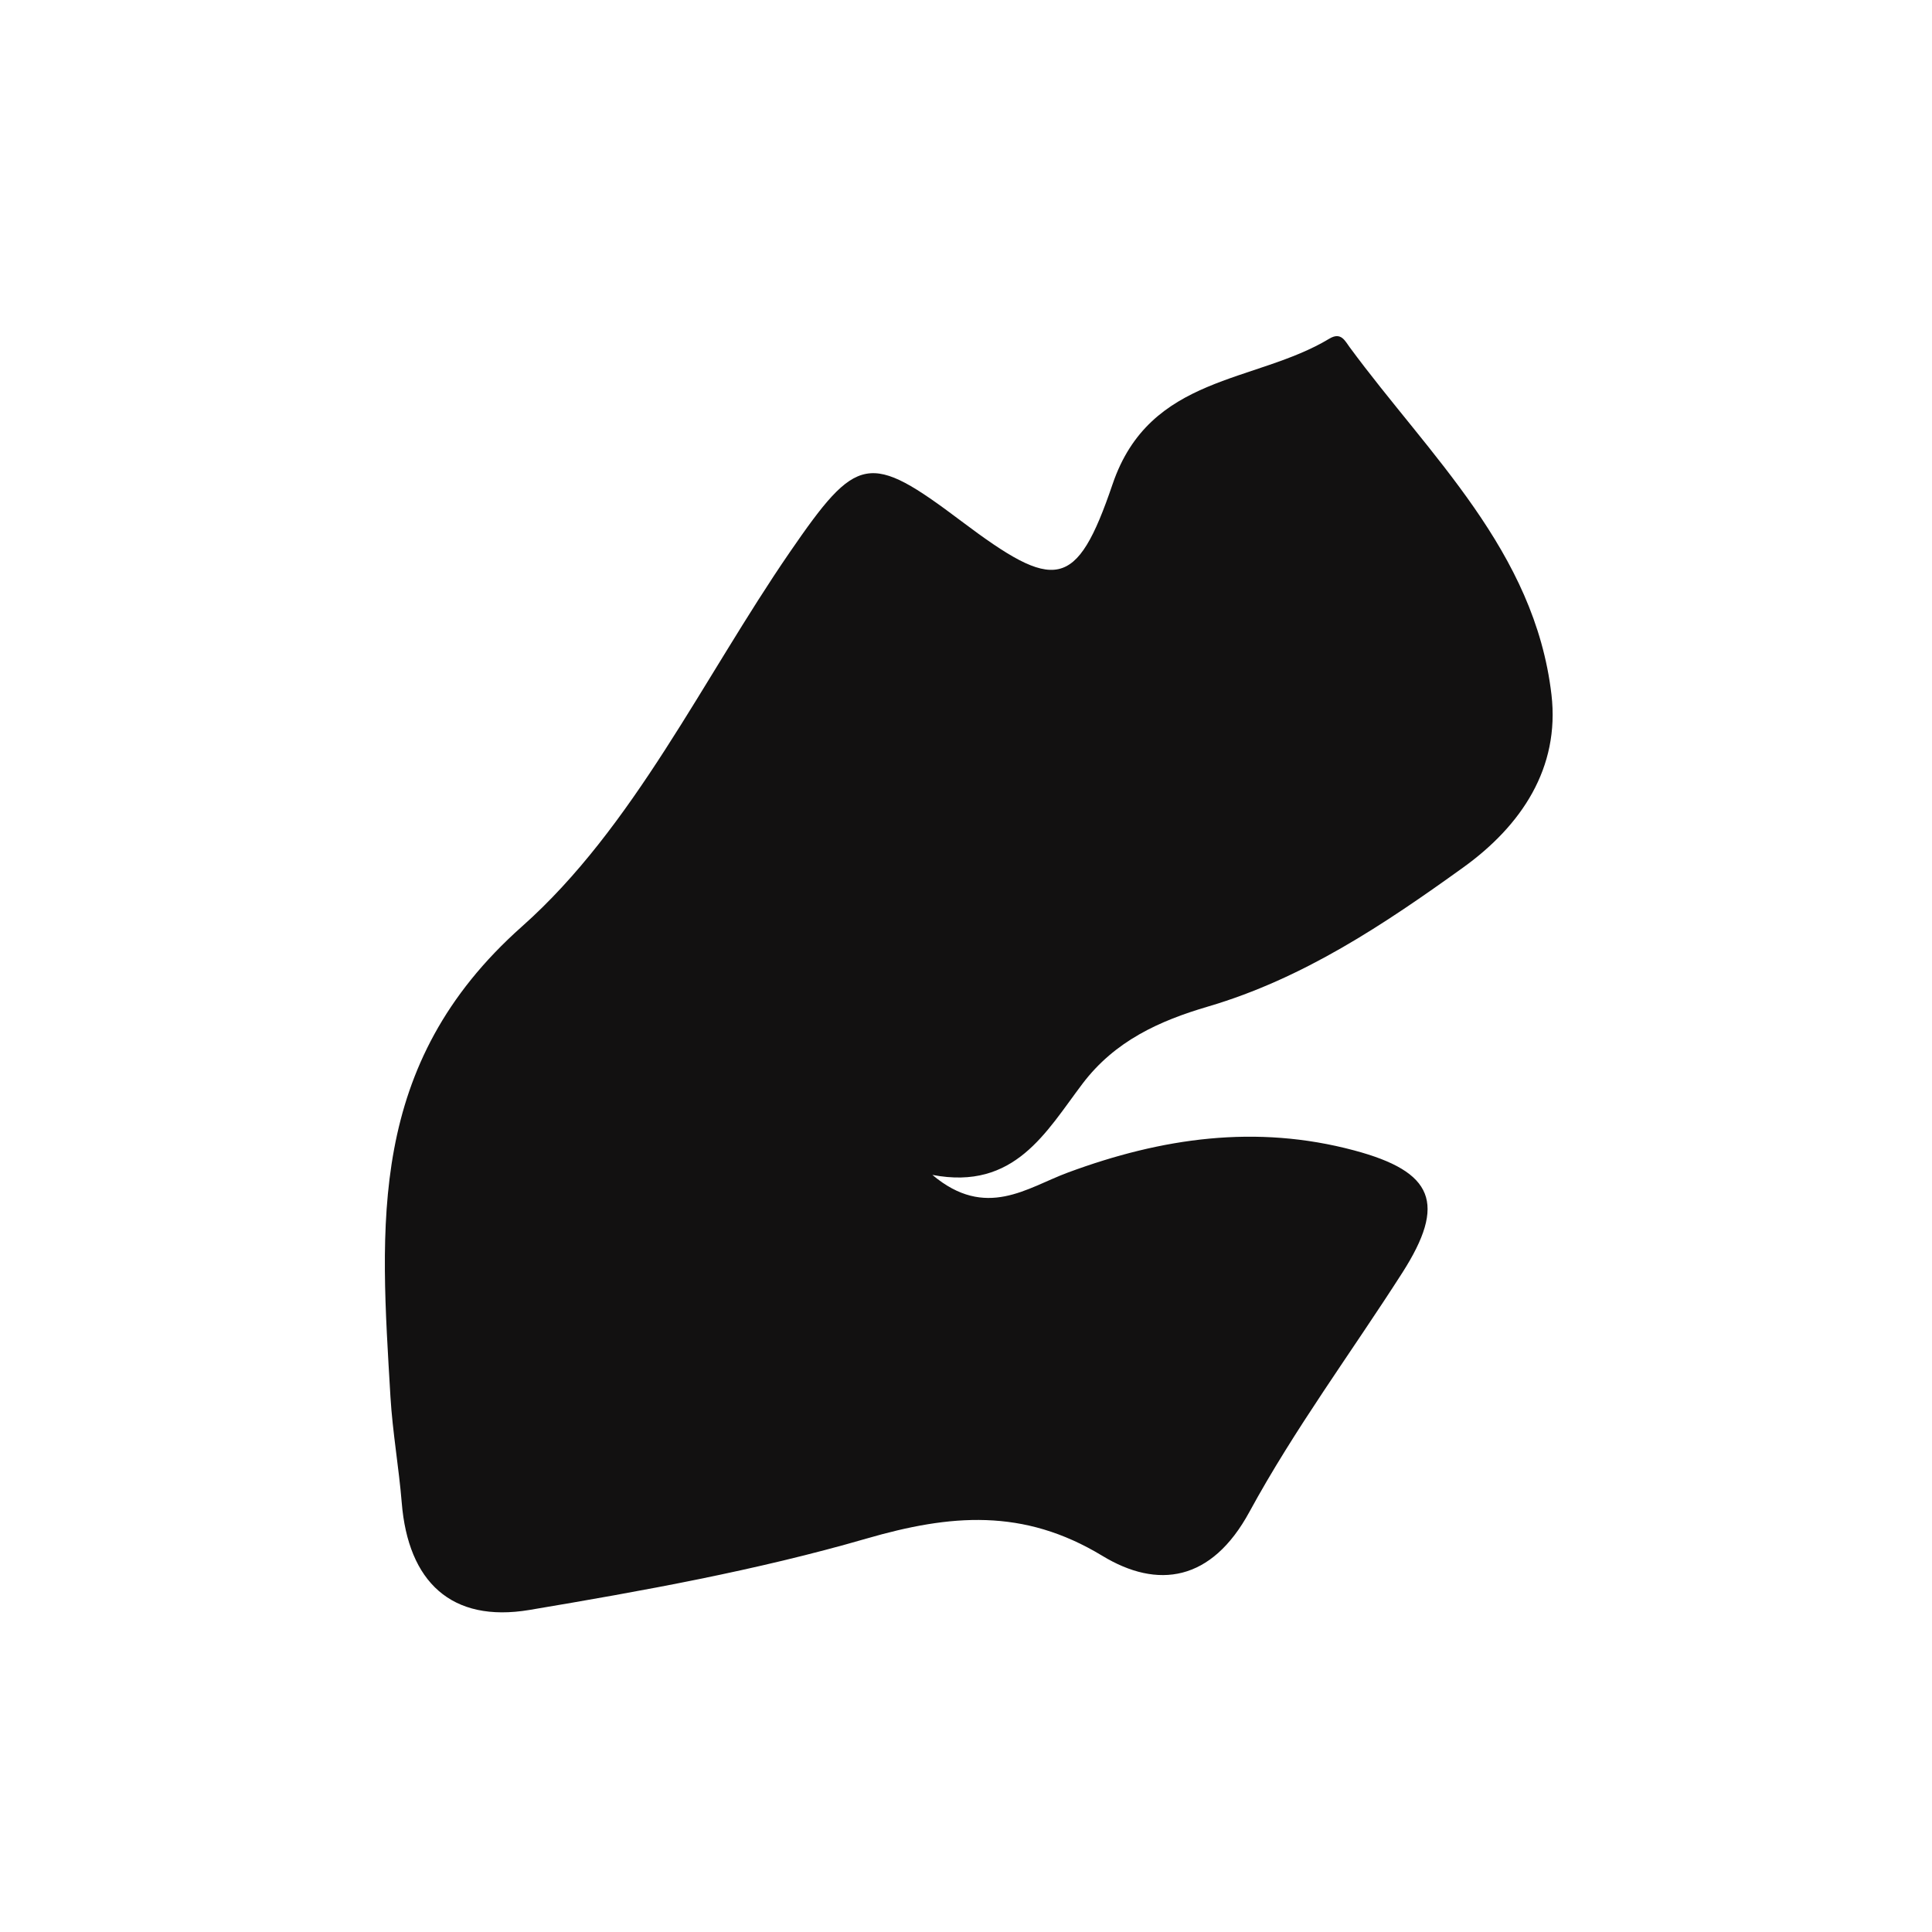 <?xml version="1.0" encoding="iso-8859-1"?>
<!-- Generator: Adobe Illustrator 16.0.0, SVG Export Plug-In . SVG Version: 6.00 Build 0)  -->
<!DOCTYPE svg PUBLIC "-//W3C//DTD SVG 1.1//EN" "http://www.w3.org/Graphics/SVG/1.1/DTD/svg11.dtd">
<svg version="1.1" id="Layer_1" xmlns="http://www.w3.org/2000/svg" xmlns:xlink="http://www.w3.org/1999/xlink" x="0px" y="0px"
	 width="32px" height="32px" viewBox="0 0 32 32" style="enable-background:new 0 0 32 32;" xml:space="preserve">
<path style="fill-rule:evenodd;clip-rule:evenodd;fill:#121111;" d="M25.697,11.504c-0.279-2.379-2.02-3.956-3.343-5.754
	c-0.078-0.106-0.143-0.256-0.335-0.141c-1.229,0.743-2.973,0.592-3.591,2.41c-0.602,1.769-0.955,1.779-2.505,0.613
	c-1.532-1.153-1.725-1.11-2.842,0.515c-1.444,2.101-2.583,4.554-4.436,6.199c-2.577,2.289-2.344,4.955-2.178,7.788
	c0.035,0.587,0.139,1.169,0.187,1.755c0.106,1.311,0.822,1.993,2.114,1.777c1.875-0.315,3.76-0.654,5.582-1.182
	c1.391-0.403,2.598-0.508,3.906,0.284c0.919,0.559,1.811,0.428,2.438-0.726c0.747-1.373,1.687-2.64,2.532-3.96
	c0.736-1.151,0.523-1.675-0.798-2.028c-1.624-0.434-3.187-0.208-4.74,0.367c-0.677,0.25-1.358,0.786-2.245,0.039
	c1.365,0.262,1.885-0.716,2.485-1.508c0.539-0.713,1.277-1.044,2.079-1.28c1.579-0.464,2.921-1.363,4.231-2.306
	C25.198,13.674,25.839,12.72,25.697,11.504z"/>
</svg>
